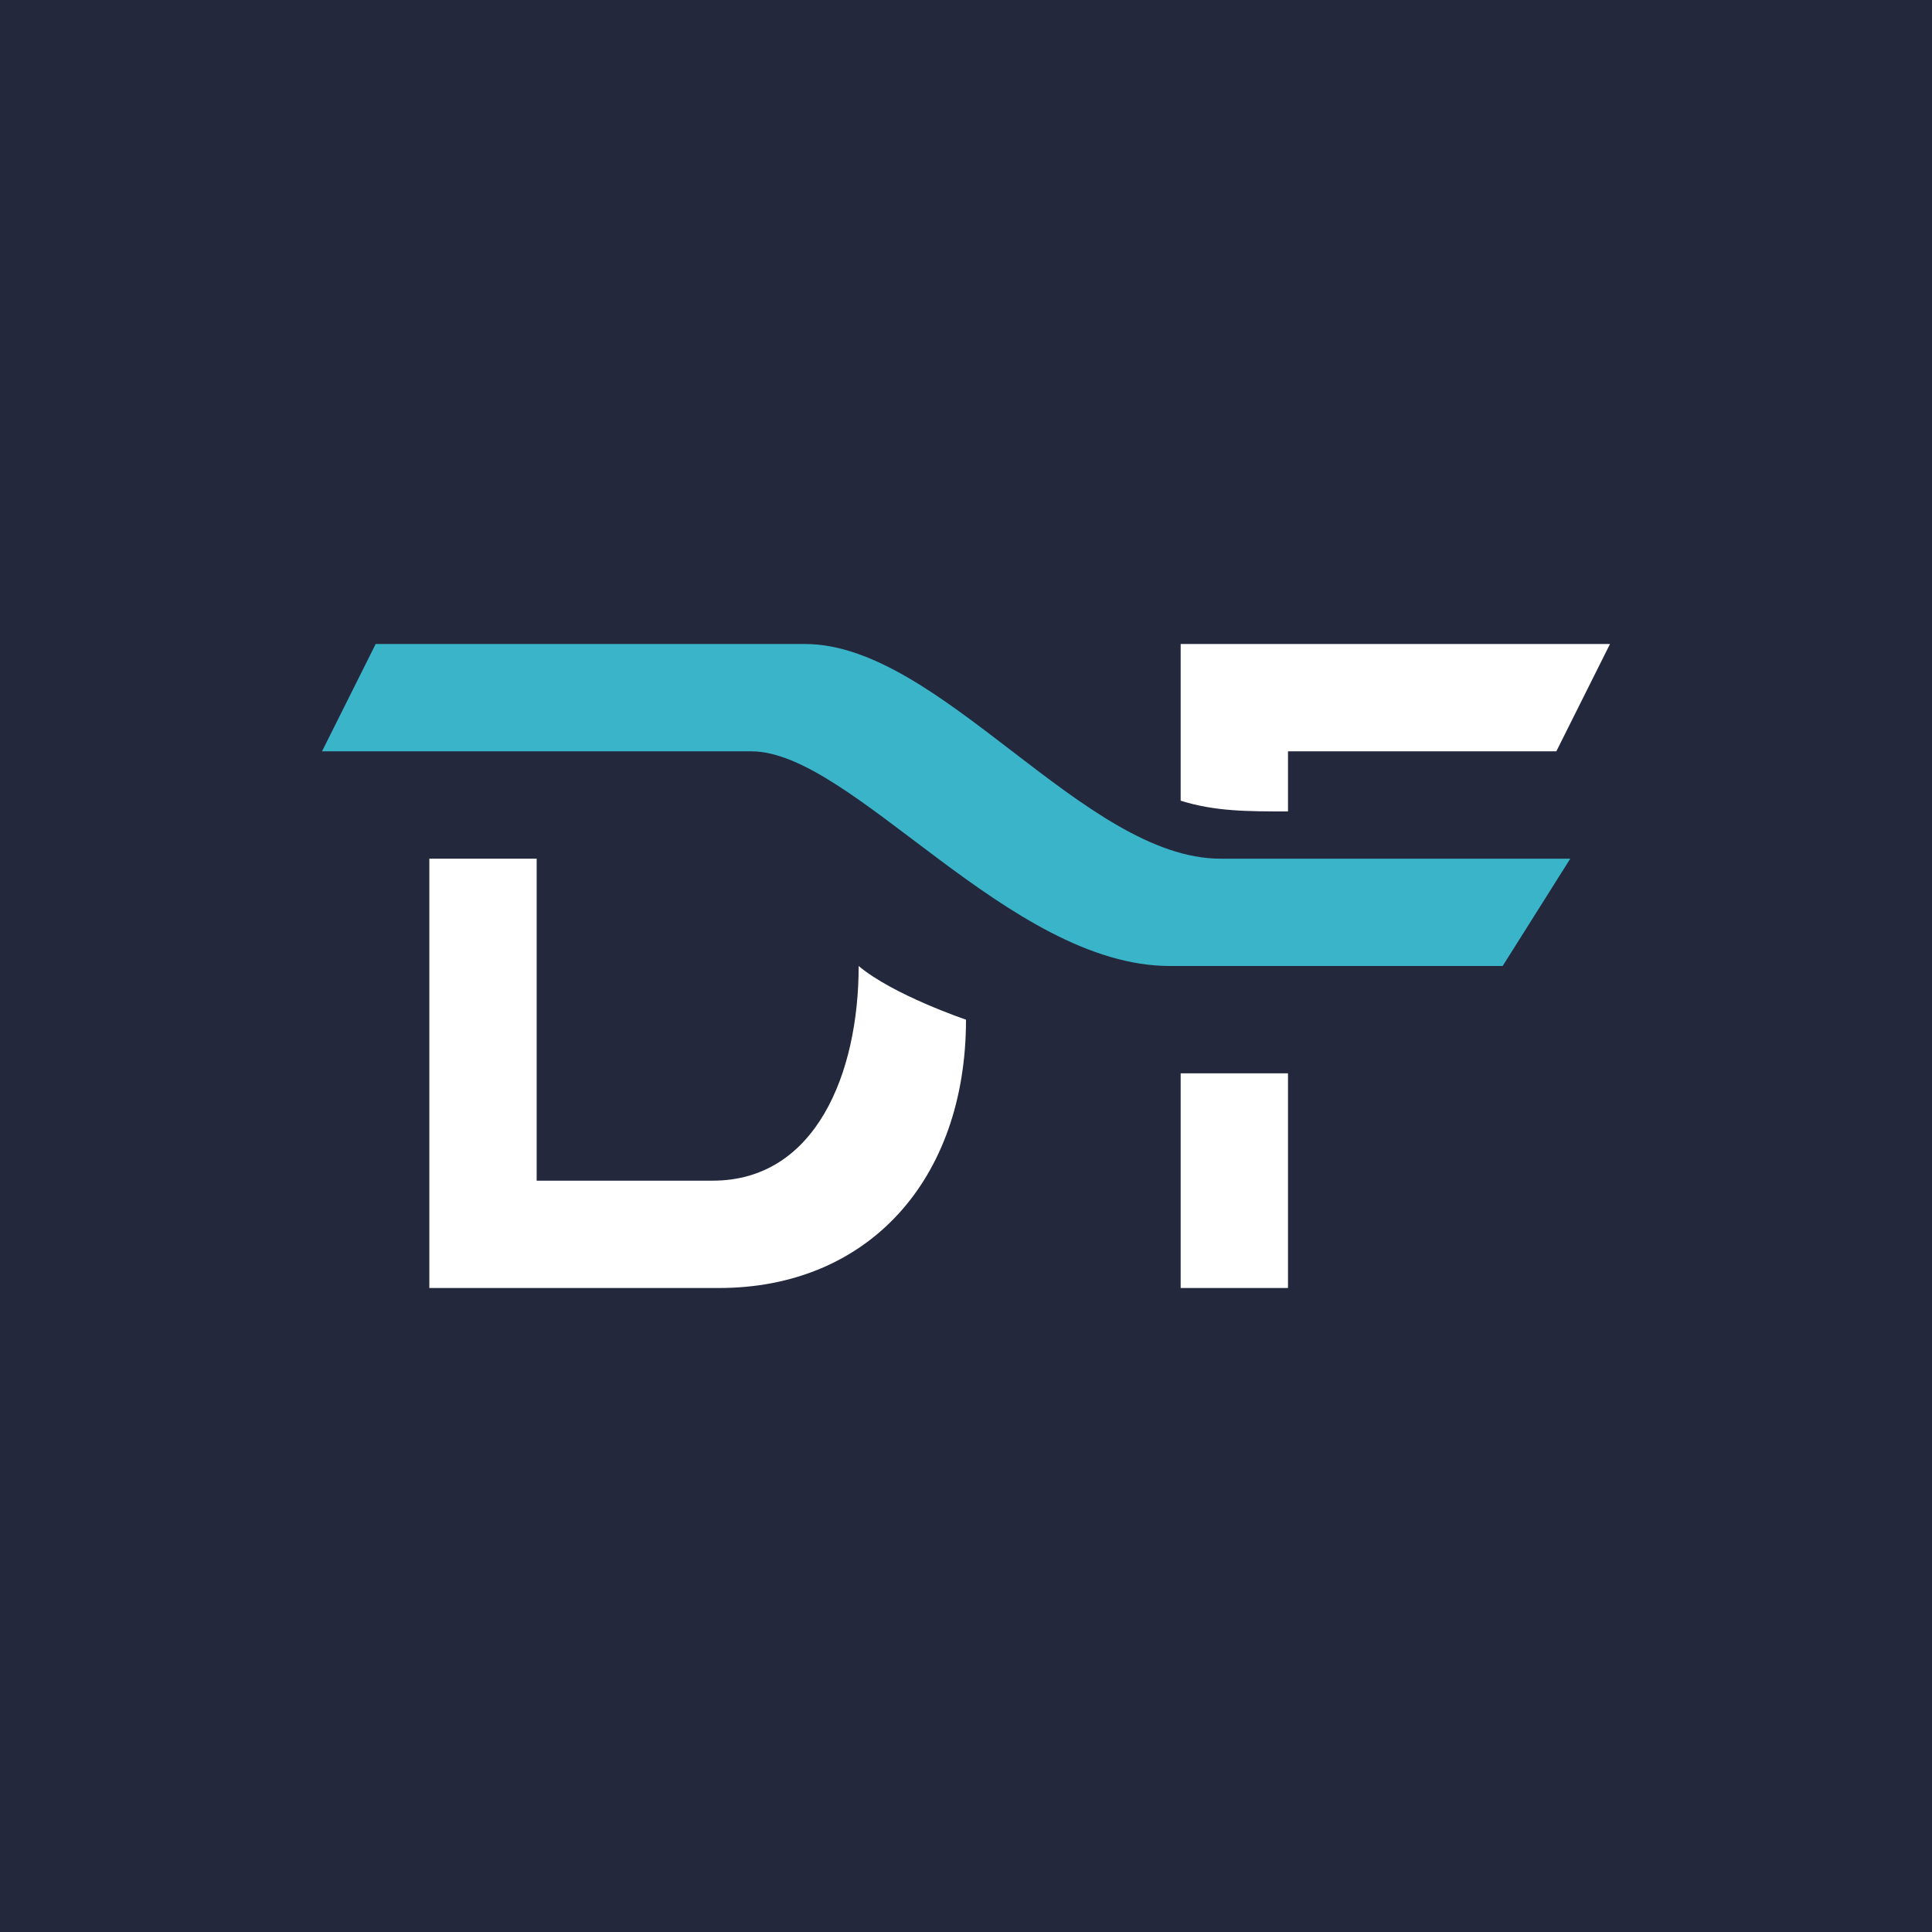 <svg xmlns="http://www.w3.org/2000/svg" width="18" height="18"><path fill="#23283C" d="M0 0h18v18H0z"/><path fill="#fff" d="M5 8H4v4h2.7C8.08 12 9 11 9 9.5c0 0-.68-.23-1-.5 0 1-.4 2-1.36 2H5zm6 2v2h1v-2zm1-2.44c-.38 0-.68 0-1-.1V6h4l-.5 1H12z"/><path fill="#3AB4C9" d="M7 7H3l.5-1h4c1.26 0 2.6 2 3.87 2h3.26L14 9h-3.1C9.4 9 7.94 7 7 7"/></svg>